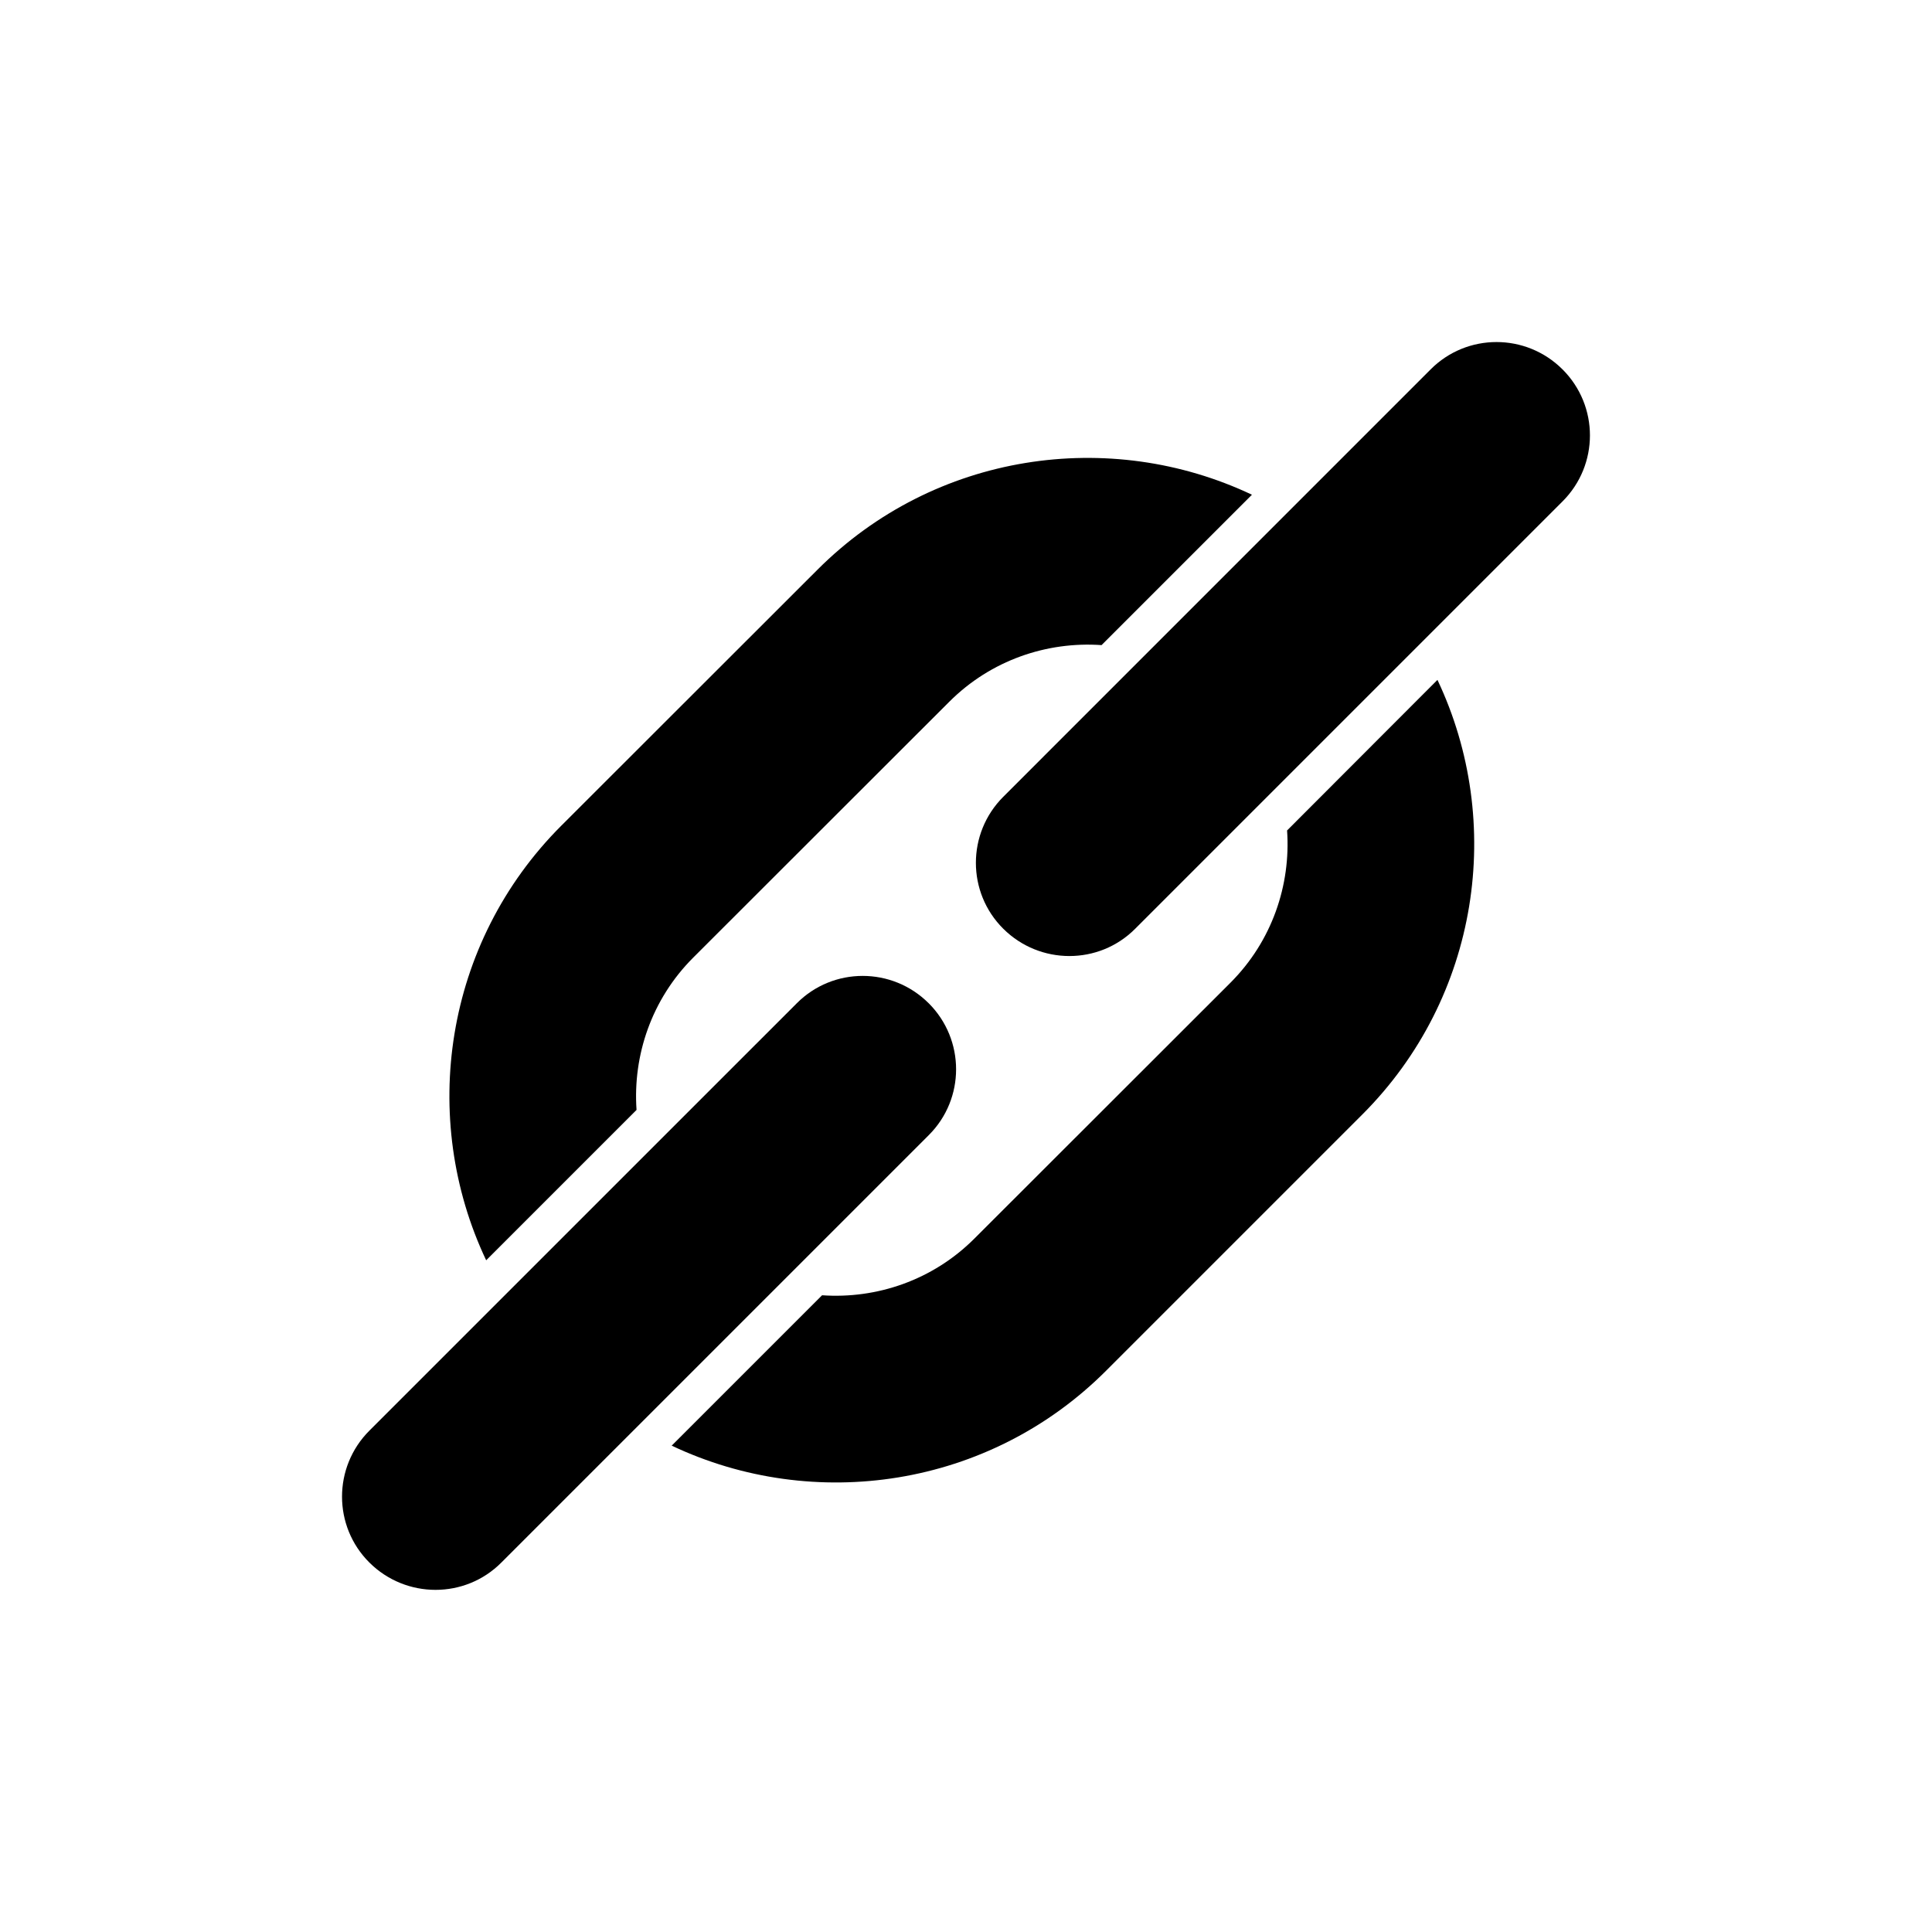 <?xml version="1.0" encoding="UTF-8"?>
<!-- Uploaded to: SVG Repo, www.svgrepo.com, Generator: SVG Repo Mixer Tools -->
<svg fill="#000000" width="800px" height="800px" version="1.1" viewBox="144 144 512 512" xmlns="http://www.w3.org/2000/svg">
 <g>
  <path d="m390.12 409.88c-9.672-9.672-25.34-9.672-34.965 0l-113.26 113.25c-9.672 9.672-9.672 25.34 0 34.965 9.672 9.621 25.34 9.672 34.965 0l113.26-113.26c9.672-9.621 9.672-25.289 0-34.961z"/>
  <path d="m558.09 241.9c-9.672-9.672-25.34-9.672-34.965 0l-113.25 113.26c-9.672 9.672-9.672 25.34 0 34.965 9.672 9.621 25.34 9.672 34.965 0l113.26-113.26c9.668-9.672 9.668-25.289-0.004-34.965z"/>
  <path d="m312.69 438.14c-1.008-14.461 3.981-29.32 15.012-40.355l67.867-67.812c11.035-11.035 25.895-16.02 40.355-15.012l39.852-39.852c-37.633-17.836-84.086-11.234-115.17 19.902l-67.863 67.809c-31.086 31.086-37.734 77.535-19.902 115.17z"/>
  <path d="m485.09 364.08c1.008 14.461-3.981 29.32-15.012 40.355l-67.867 67.812c-11.035 11.035-25.895 16.02-40.355 15.012l-39.852 39.852c37.633 17.836 84.086 11.234 115.17-19.902l67.863-67.863c31.086-31.086 37.734-77.535 19.902-115.17z"/>
 </g>
</svg>